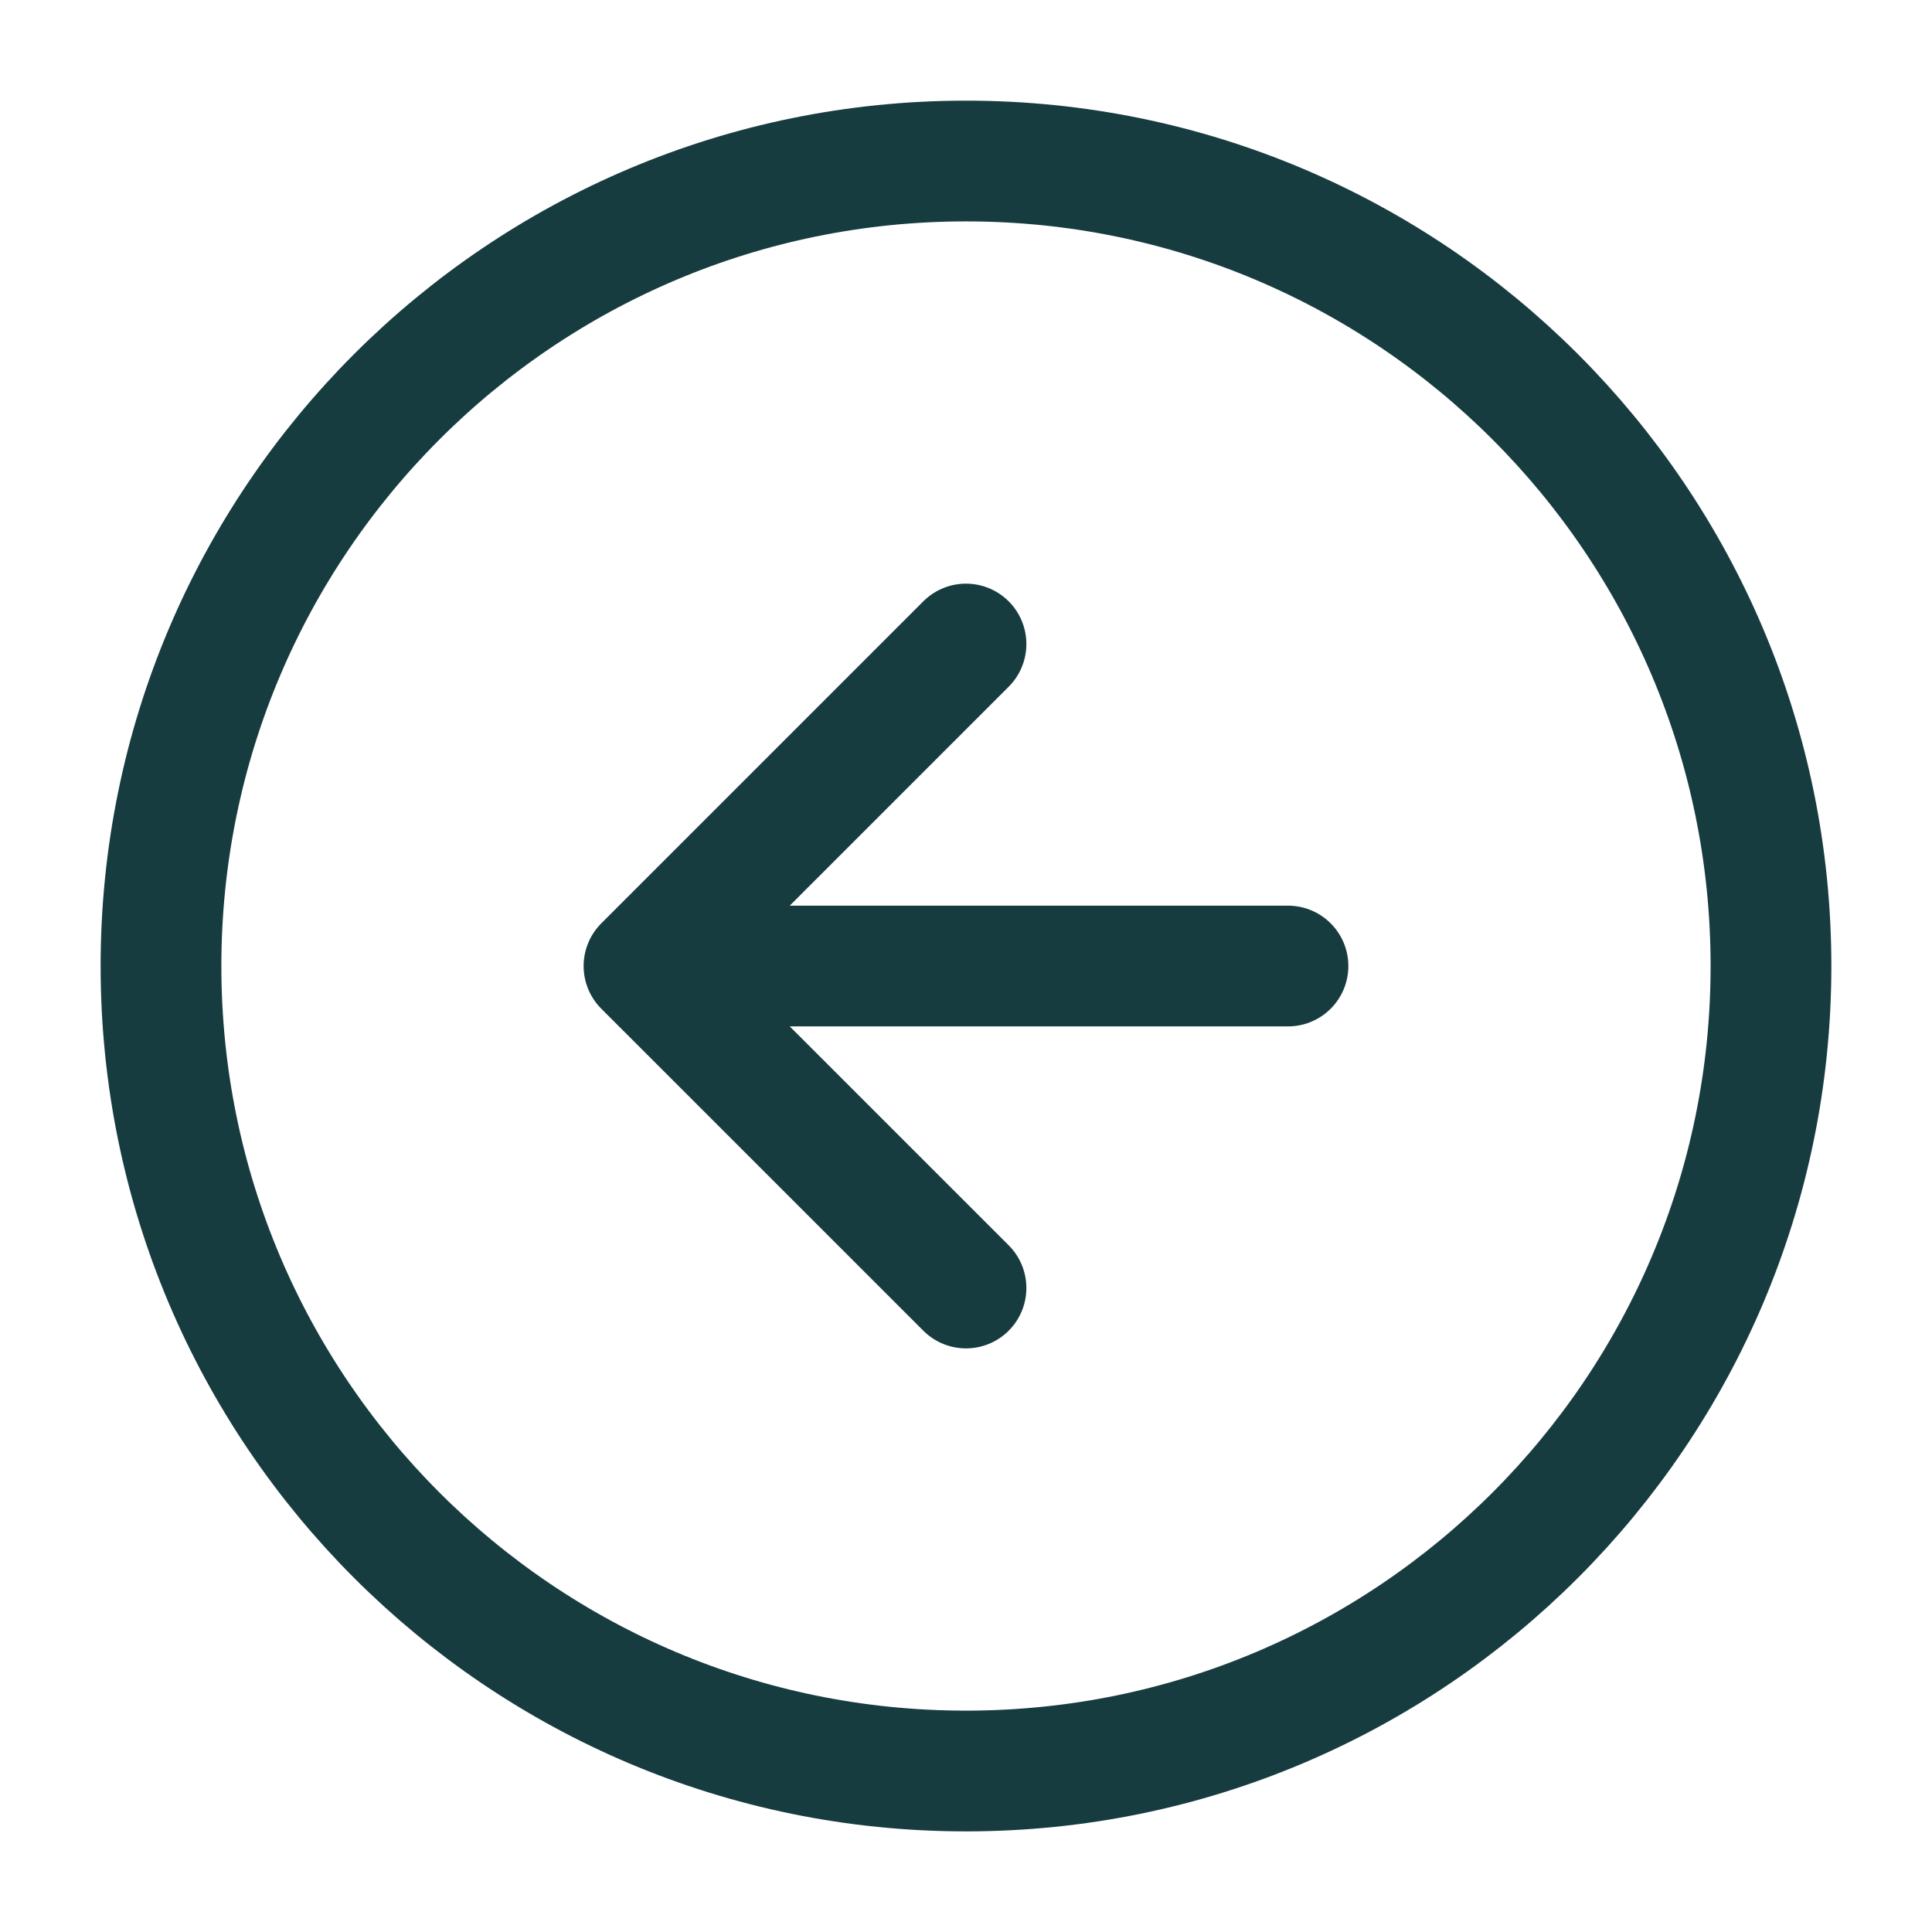 <svg width="64" height="64" viewBox="0 0 64 64" fill="none" xmlns="http://www.w3.org/2000/svg">
    <path d="M32 42.667L21.333 32.001M21.333 32.001L32 21.334M21.333 32.001H42.666M5.333 32.001C5.333 46.728 17.272 58.667 32 58.667C46.727 58.667 58.666 46.728 58.666 32.001C58.666 17.273 46.727 5.334 32 5.334C17.272 5.334 5.333 17.273 5.333 32.001Z" stroke="#173C40" stroke-width="4" stroke-linecap="round" stroke-linejoin="round"/>
    </svg>
    